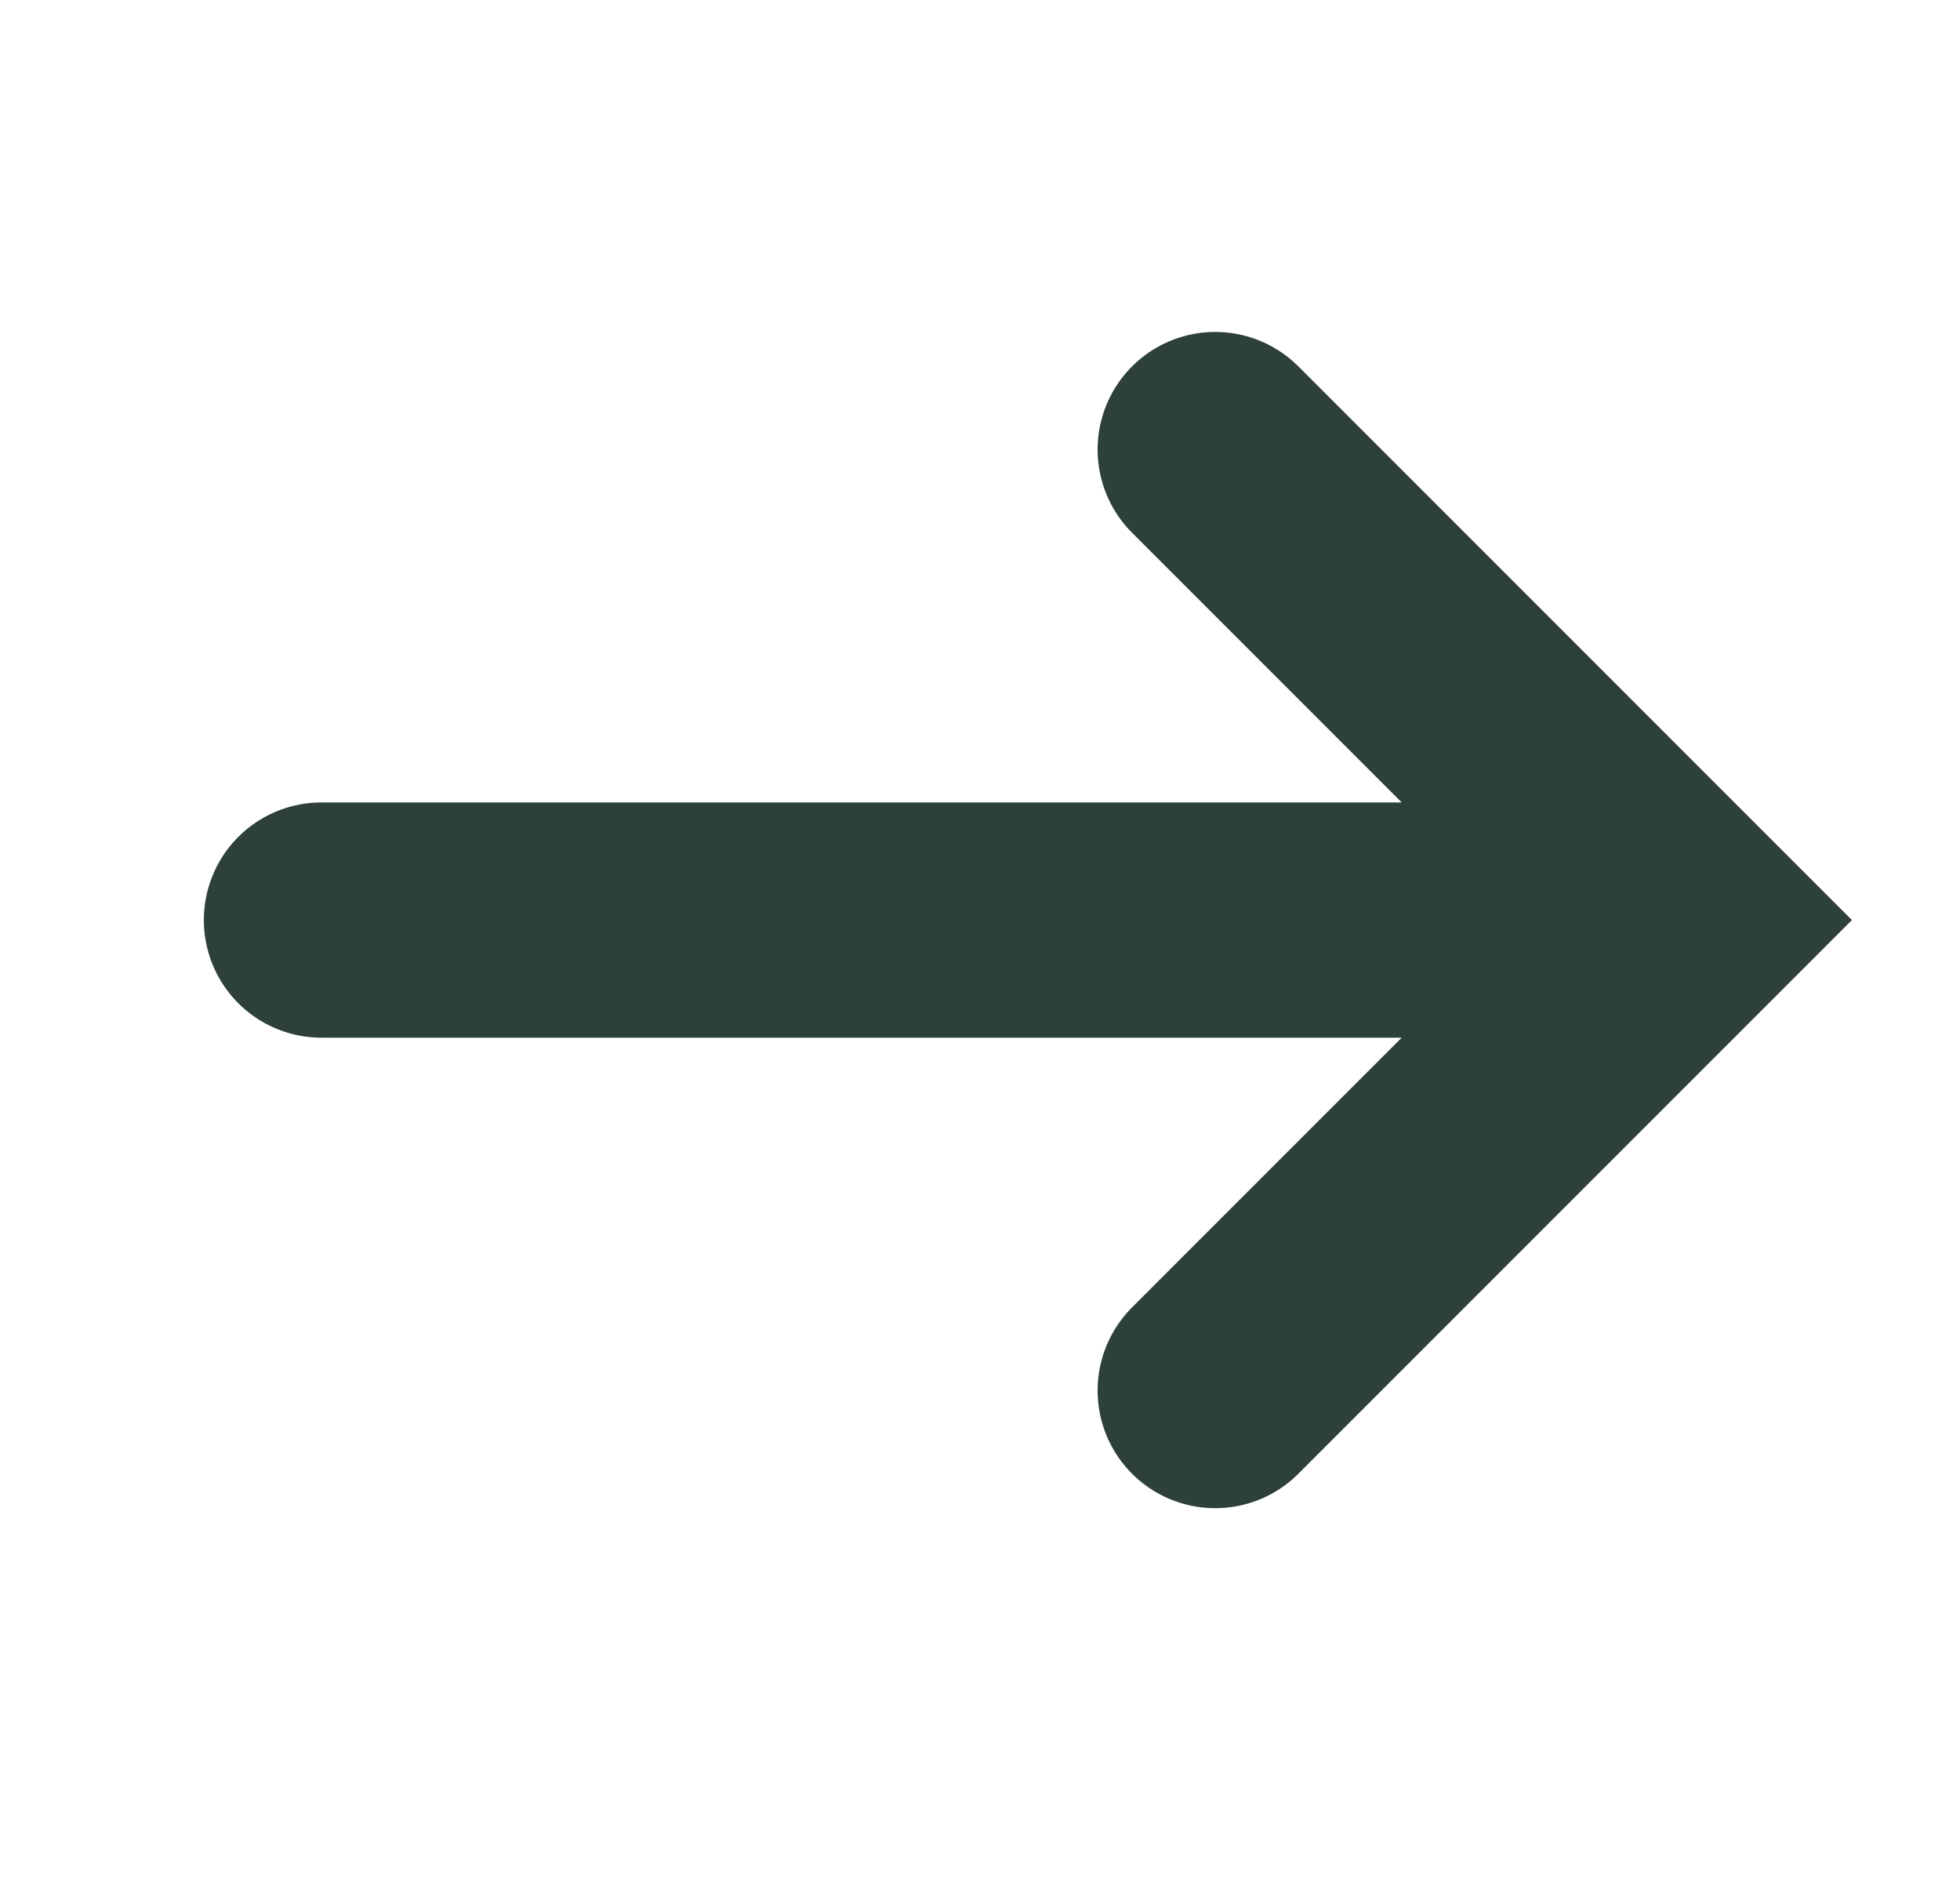 <svg width="25" height="24" viewBox="0 0 25 24" fill="none" xmlns="http://www.w3.org/2000/svg">
<g id="Icon/arrow">
<path id="Vector" d="M15.5 5.733L21.5 11.733L15.5 17.733M19.7 11.733H4.1" stroke="#2D4039" stroke-width="3" stroke-linecap="round"/>
</g>
</svg>
